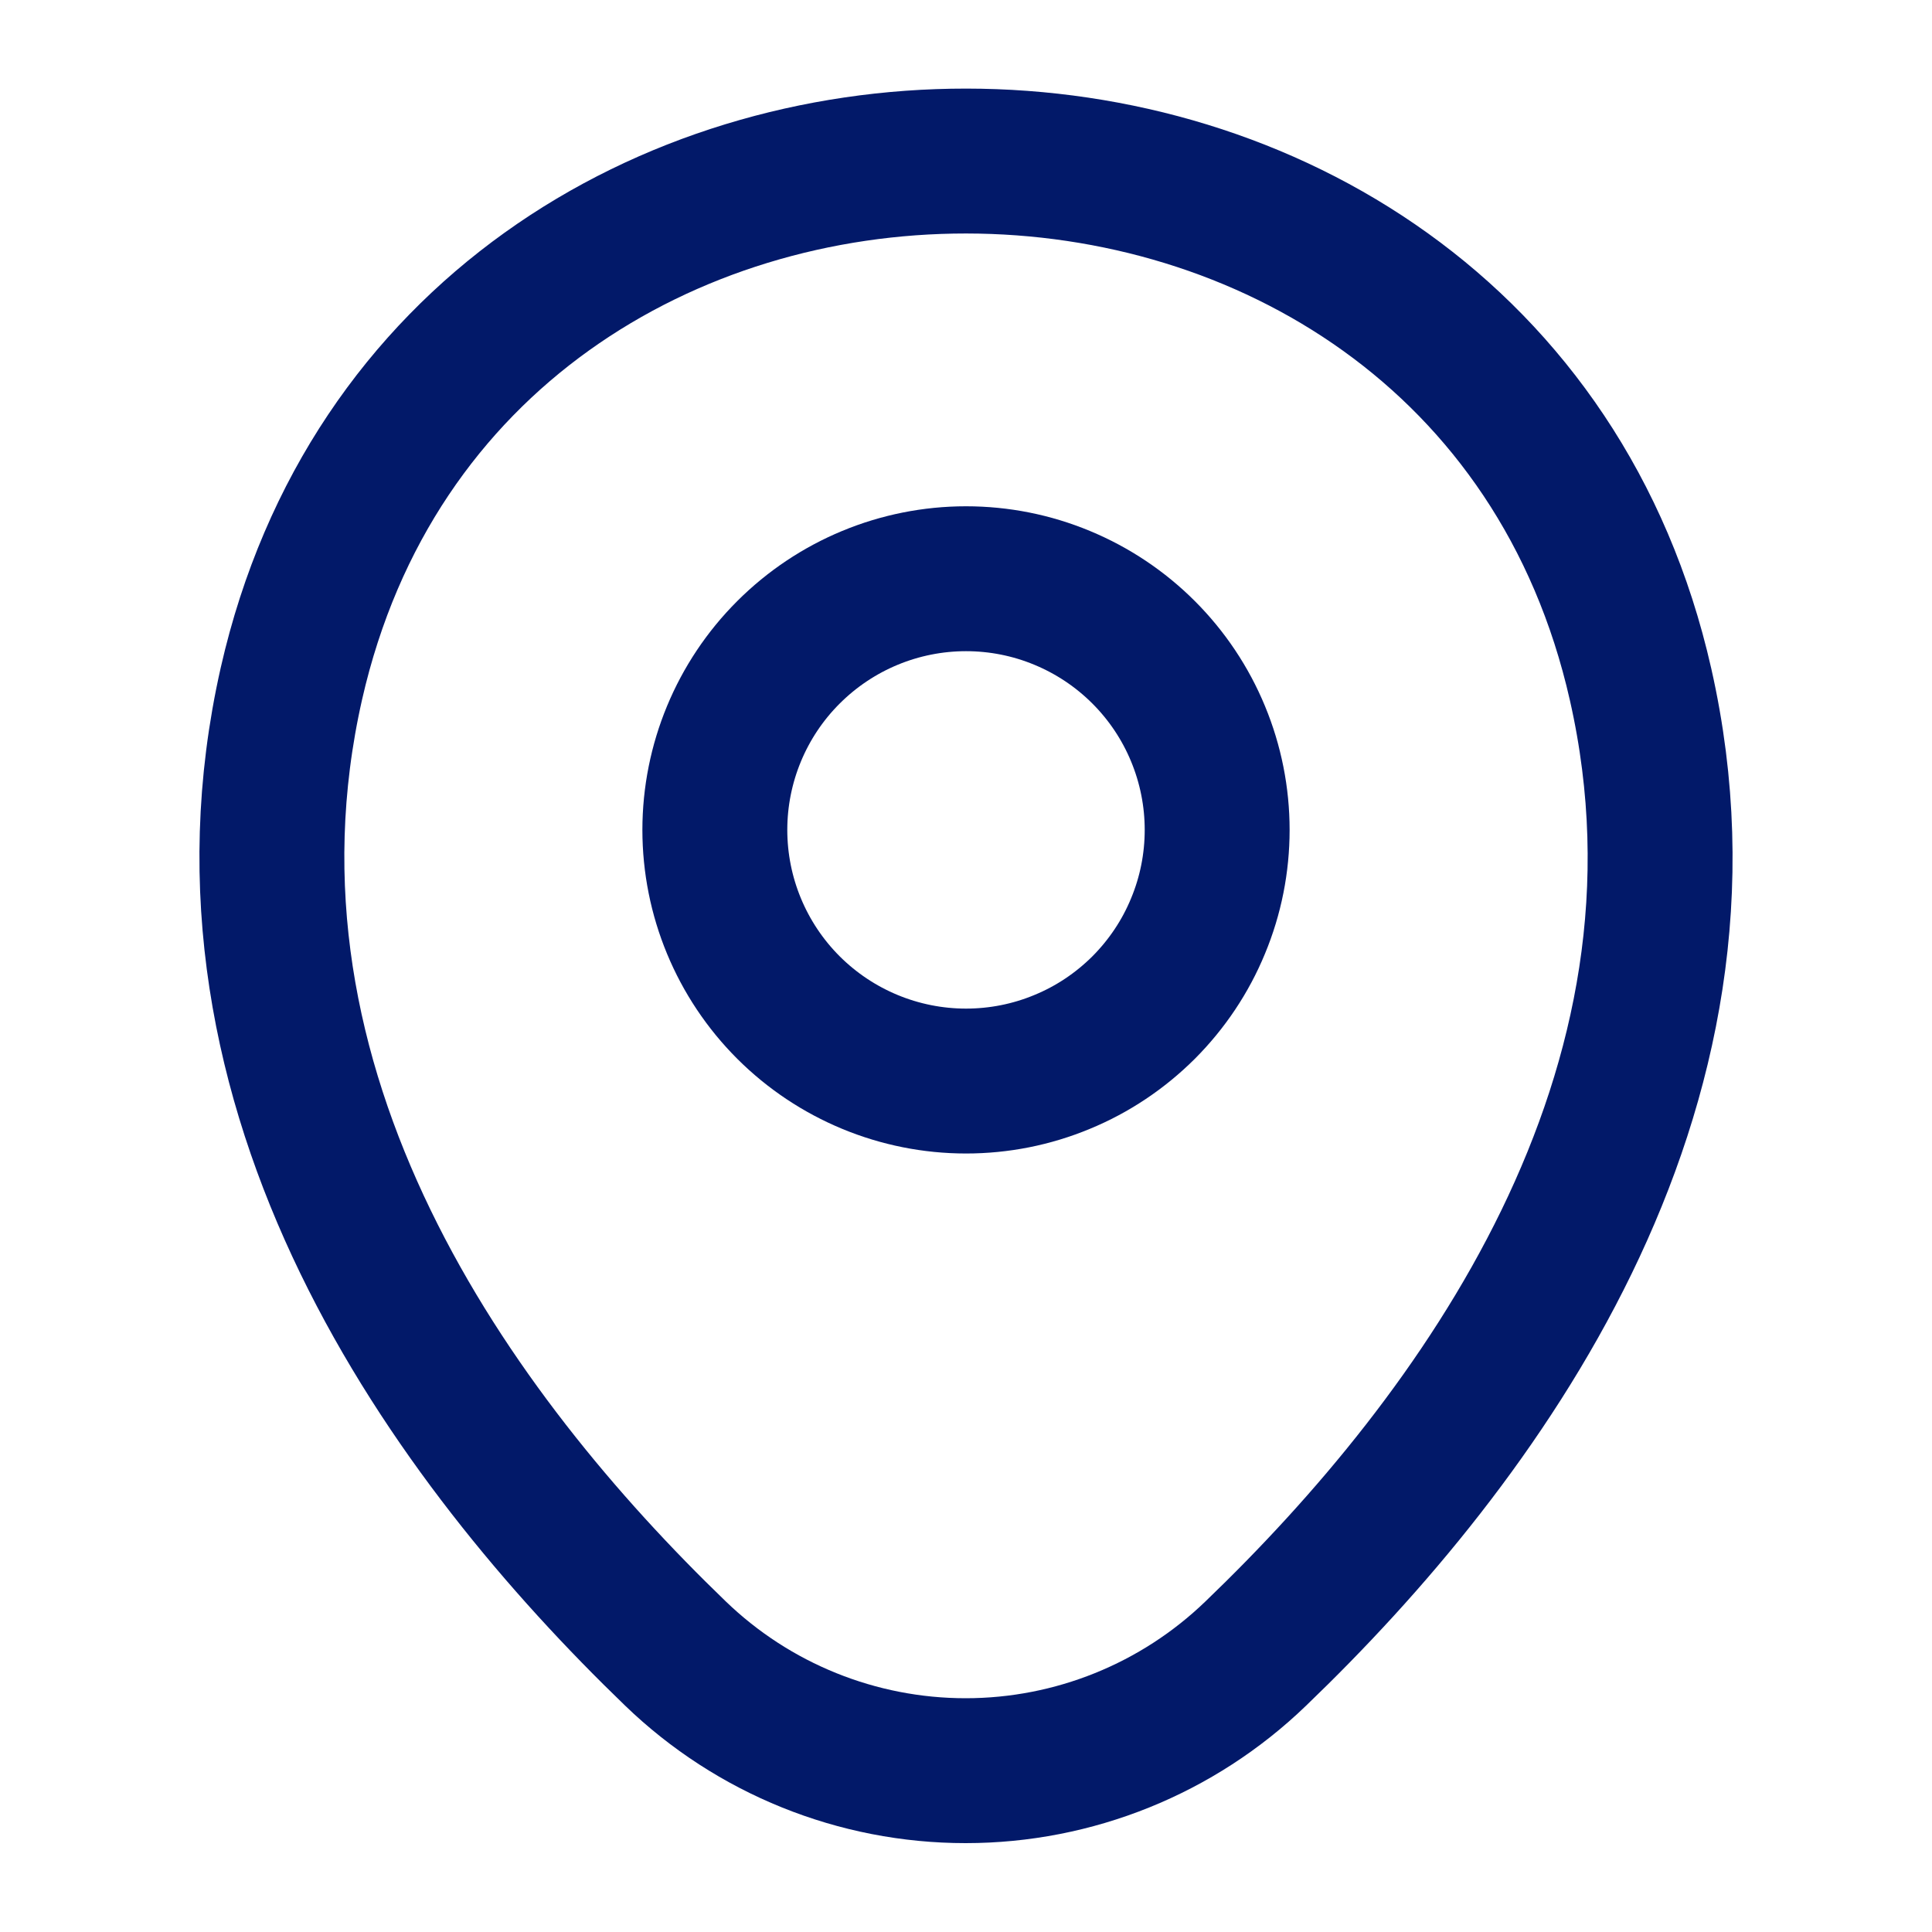 <svg width="20" height="20" viewBox="0 0 20 20" fill="none" xmlns="http://www.w3.org/2000/svg">
<path d="M10 11.191C10.342 11.191 10.68 11.124 10.995 10.993C11.311 10.863 11.597 10.671 11.839 10.43C12.08 10.188 12.272 9.902 12.402 9.586C12.533 9.271 12.6 8.933 12.6 8.591C12.6 8.25 12.533 7.912 12.402 7.596C12.272 7.281 12.08 6.994 11.839 6.753C11.597 6.511 11.311 6.32 10.995 6.189C10.68 6.058 10.342 5.991 10 5.991C9.311 5.991 8.65 6.265 8.162 6.753C7.674 7.24 7.4 7.902 7.4 8.591C7.4 9.281 7.674 9.942 8.162 10.43C8.65 10.917 9.311 11.191 10 11.191Z" stroke="#021969" stroke-width="1.5"/>
<path d="M3.017 7.075C4.658 -0.141 15.35 -0.133 16.983 7.084C17.942 11.317 15.308 14.9 13 17.117C12.194 17.895 11.117 18.33 9.996 18.33C8.875 18.33 7.798 17.895 6.992 17.117C4.692 14.9 2.058 11.309 3.017 7.075Z" stroke="#021969" stroke-width="1.5"/>
</svg>
